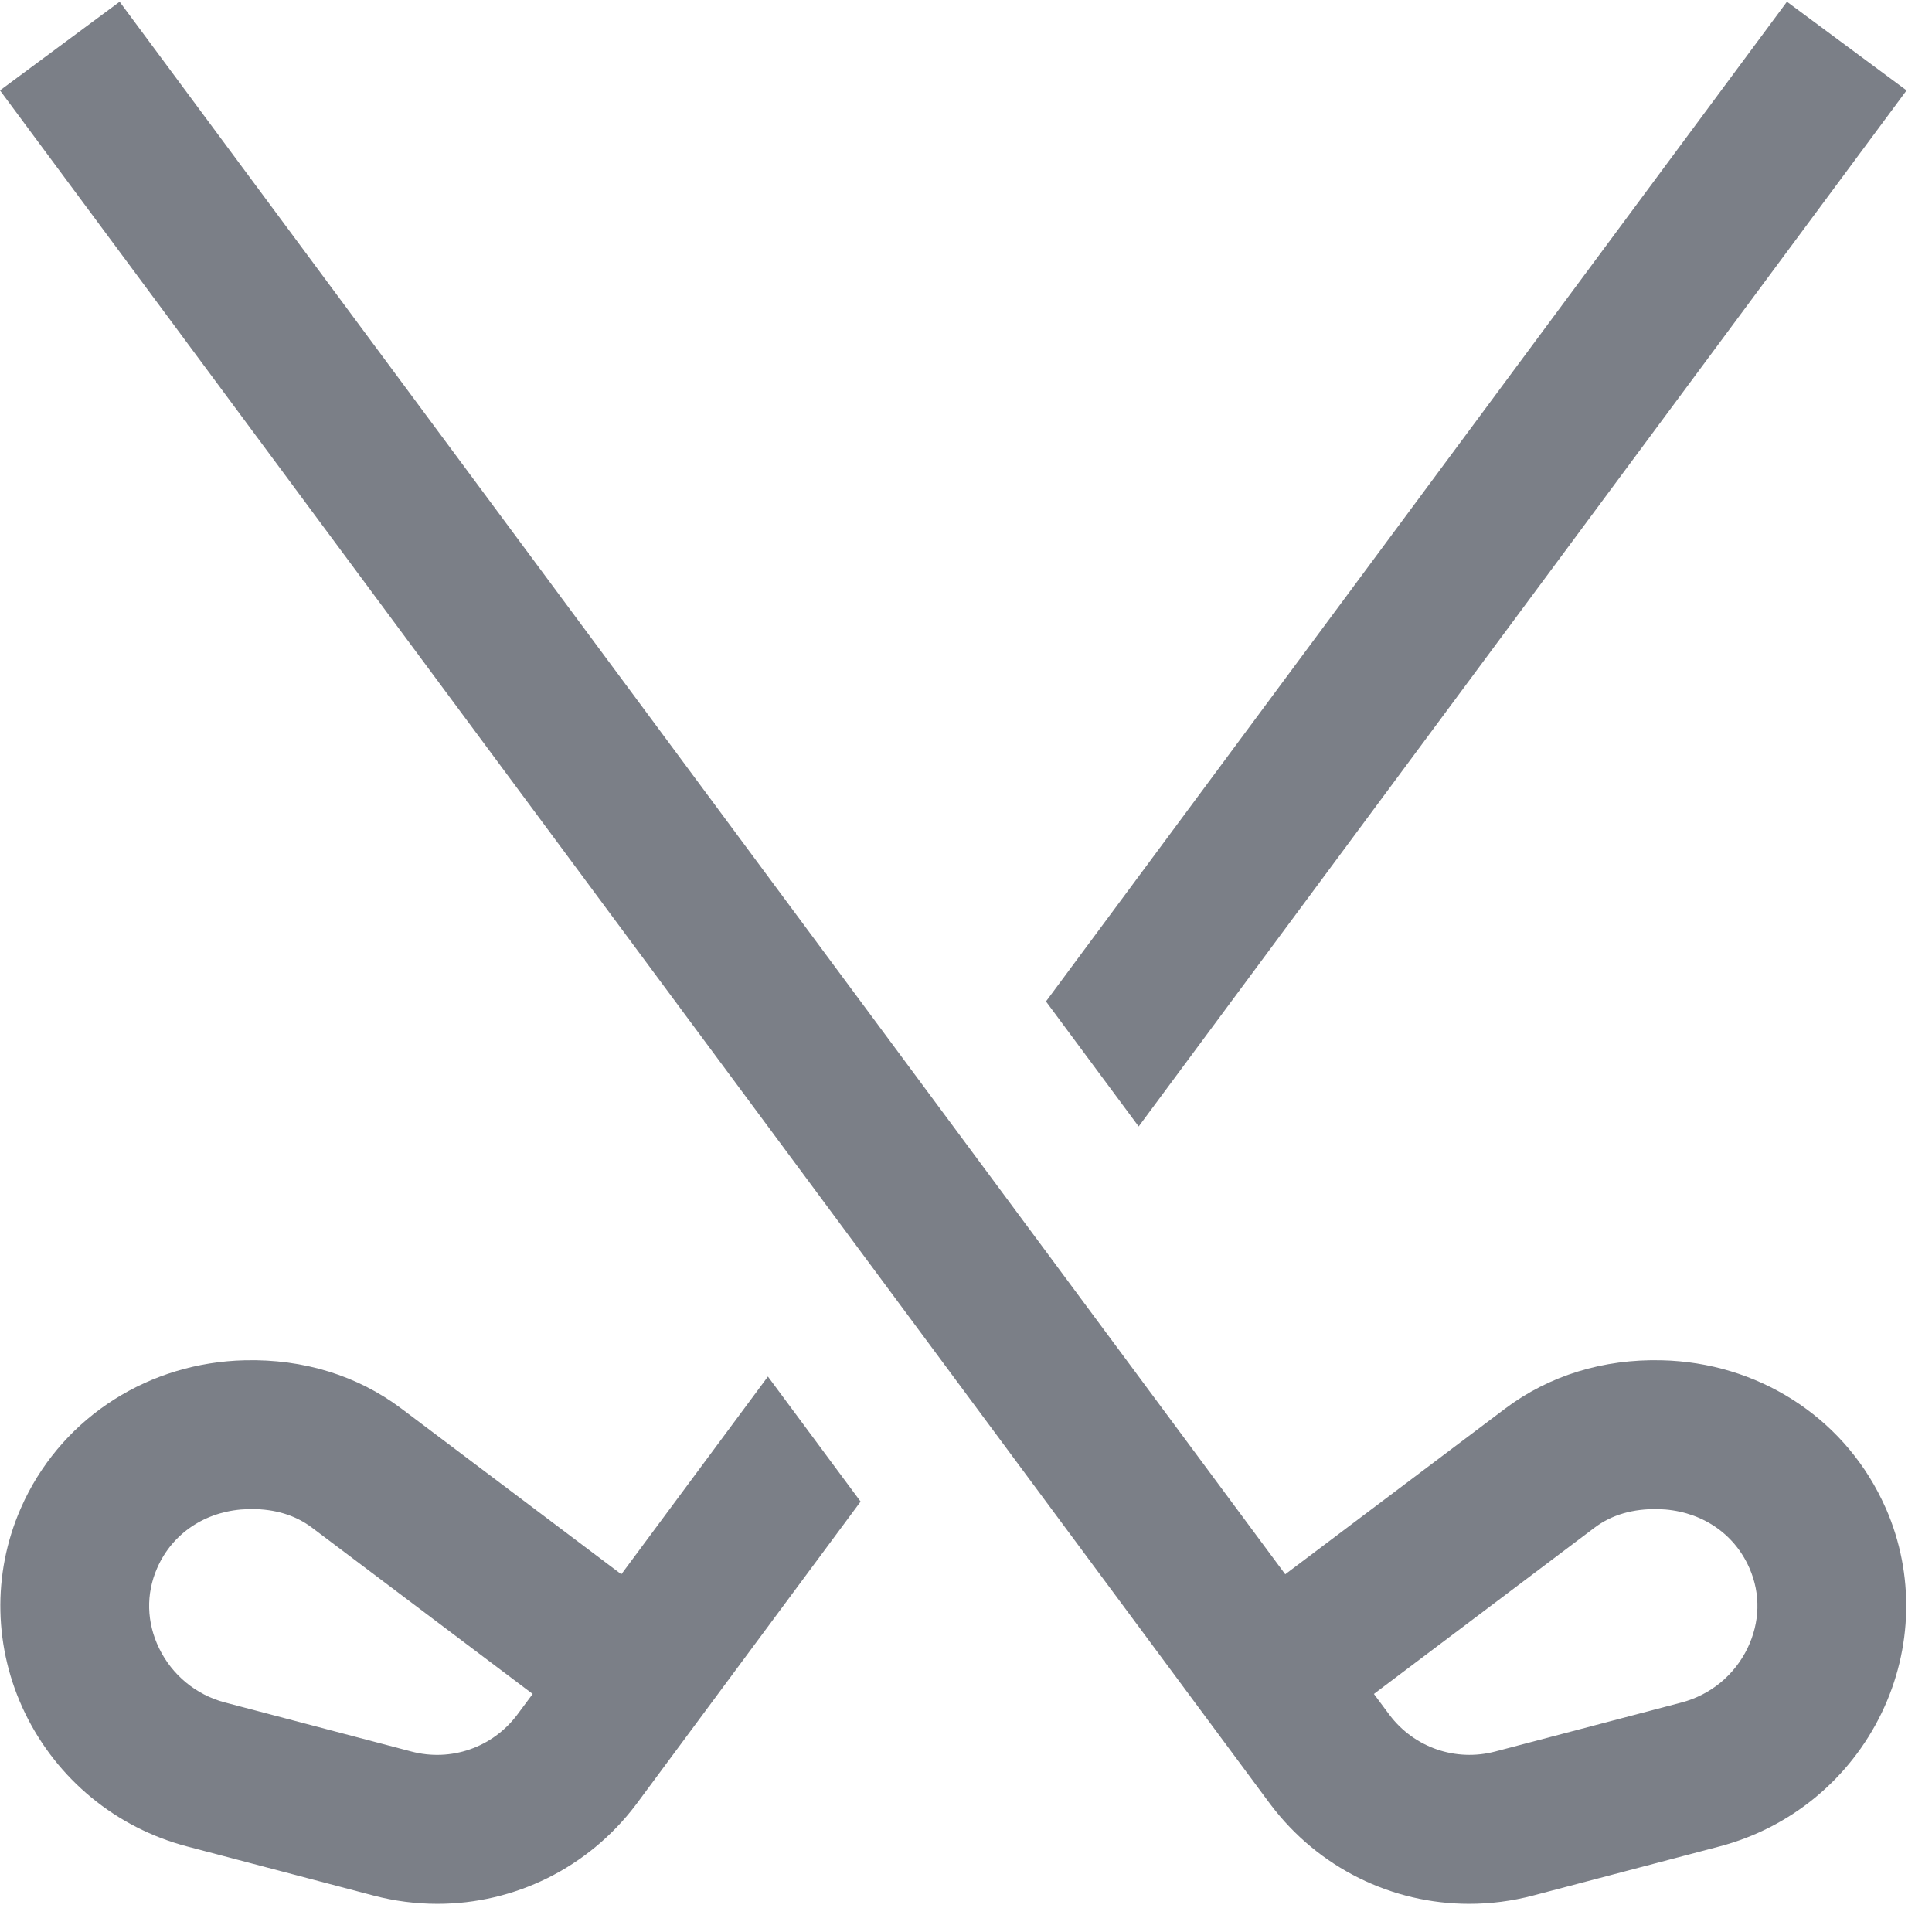 <svg xmlns="http://www.w3.org/2000/svg" fill="none" viewBox="0 0 38 38" height="38" width="38">
<path fill="#7B7F87" d="M12.221 30.964L7.896 27.706C7.033 27.056 5.967 26.727 4.815 26.755C2.941 26.799 1.282 27.851 0.485 29.5C0.457 29.558 0.43 29.617 0.404 29.677C-0.155 30.96 -0.123 32.425 0.493 33.696C1.123 34.995 2.283 35.95 3.678 36.317L7.346 37.283C7.756 37.391 8.179 37.446 8.604 37.446C10.118 37.446 11.568 36.743 12.512 35.491L13.945 33.557L16.927 29.534L15.104 27.075L12.221 30.964ZM10.169 33.732C9.684 34.373 8.869 34.656 8.091 34.45L4.423 33.485C3.857 33.336 3.385 32.947 3.129 32.419C2.883 31.911 2.868 31.353 3.089 30.847C3.099 30.822 3.111 30.797 3.122 30.774C3.444 30.109 4.103 29.701 4.885 29.682C4.907 29.682 4.928 29.681 4.95 29.681C5.415 29.681 5.813 29.804 6.134 30.045L10.477 33.318L10.169 33.732ZM22.396 22.156L20.573 19.697L35.147 0.034L37.5 1.778L22.396 22.156ZM37.014 29.499C36.218 27.851 34.559 26.799 32.685 26.755C31.533 26.727 30.467 27.056 29.604 27.706L25.279 30.964L2.353 0.034L0 1.778L24.982 35.482L24.989 35.491C25.932 36.743 27.382 37.446 28.896 37.446C29.314 37.446 29.736 37.393 30.154 37.283L33.822 36.317C34.511 36.136 35.152 35.808 35.702 35.356C36.252 34.903 36.697 34.337 37.007 33.696C37.623 32.425 37.655 30.96 37.097 29.677C37.07 29.617 37.043 29.558 37.014 29.499ZM34.371 32.419C34.245 32.679 34.064 32.91 33.841 33.094C33.617 33.278 33.357 33.411 33.077 33.485L29.409 34.45C28.631 34.655 27.816 34.373 27.331 33.732L27.023 33.318L31.366 30.045C31.701 29.793 32.122 29.672 32.615 29.682C33.397 29.701 34.056 30.109 34.377 30.773C34.389 30.798 34.401 30.822 34.411 30.847C34.632 31.353 34.617 31.911 34.371 32.419Z"></path>
</svg>
